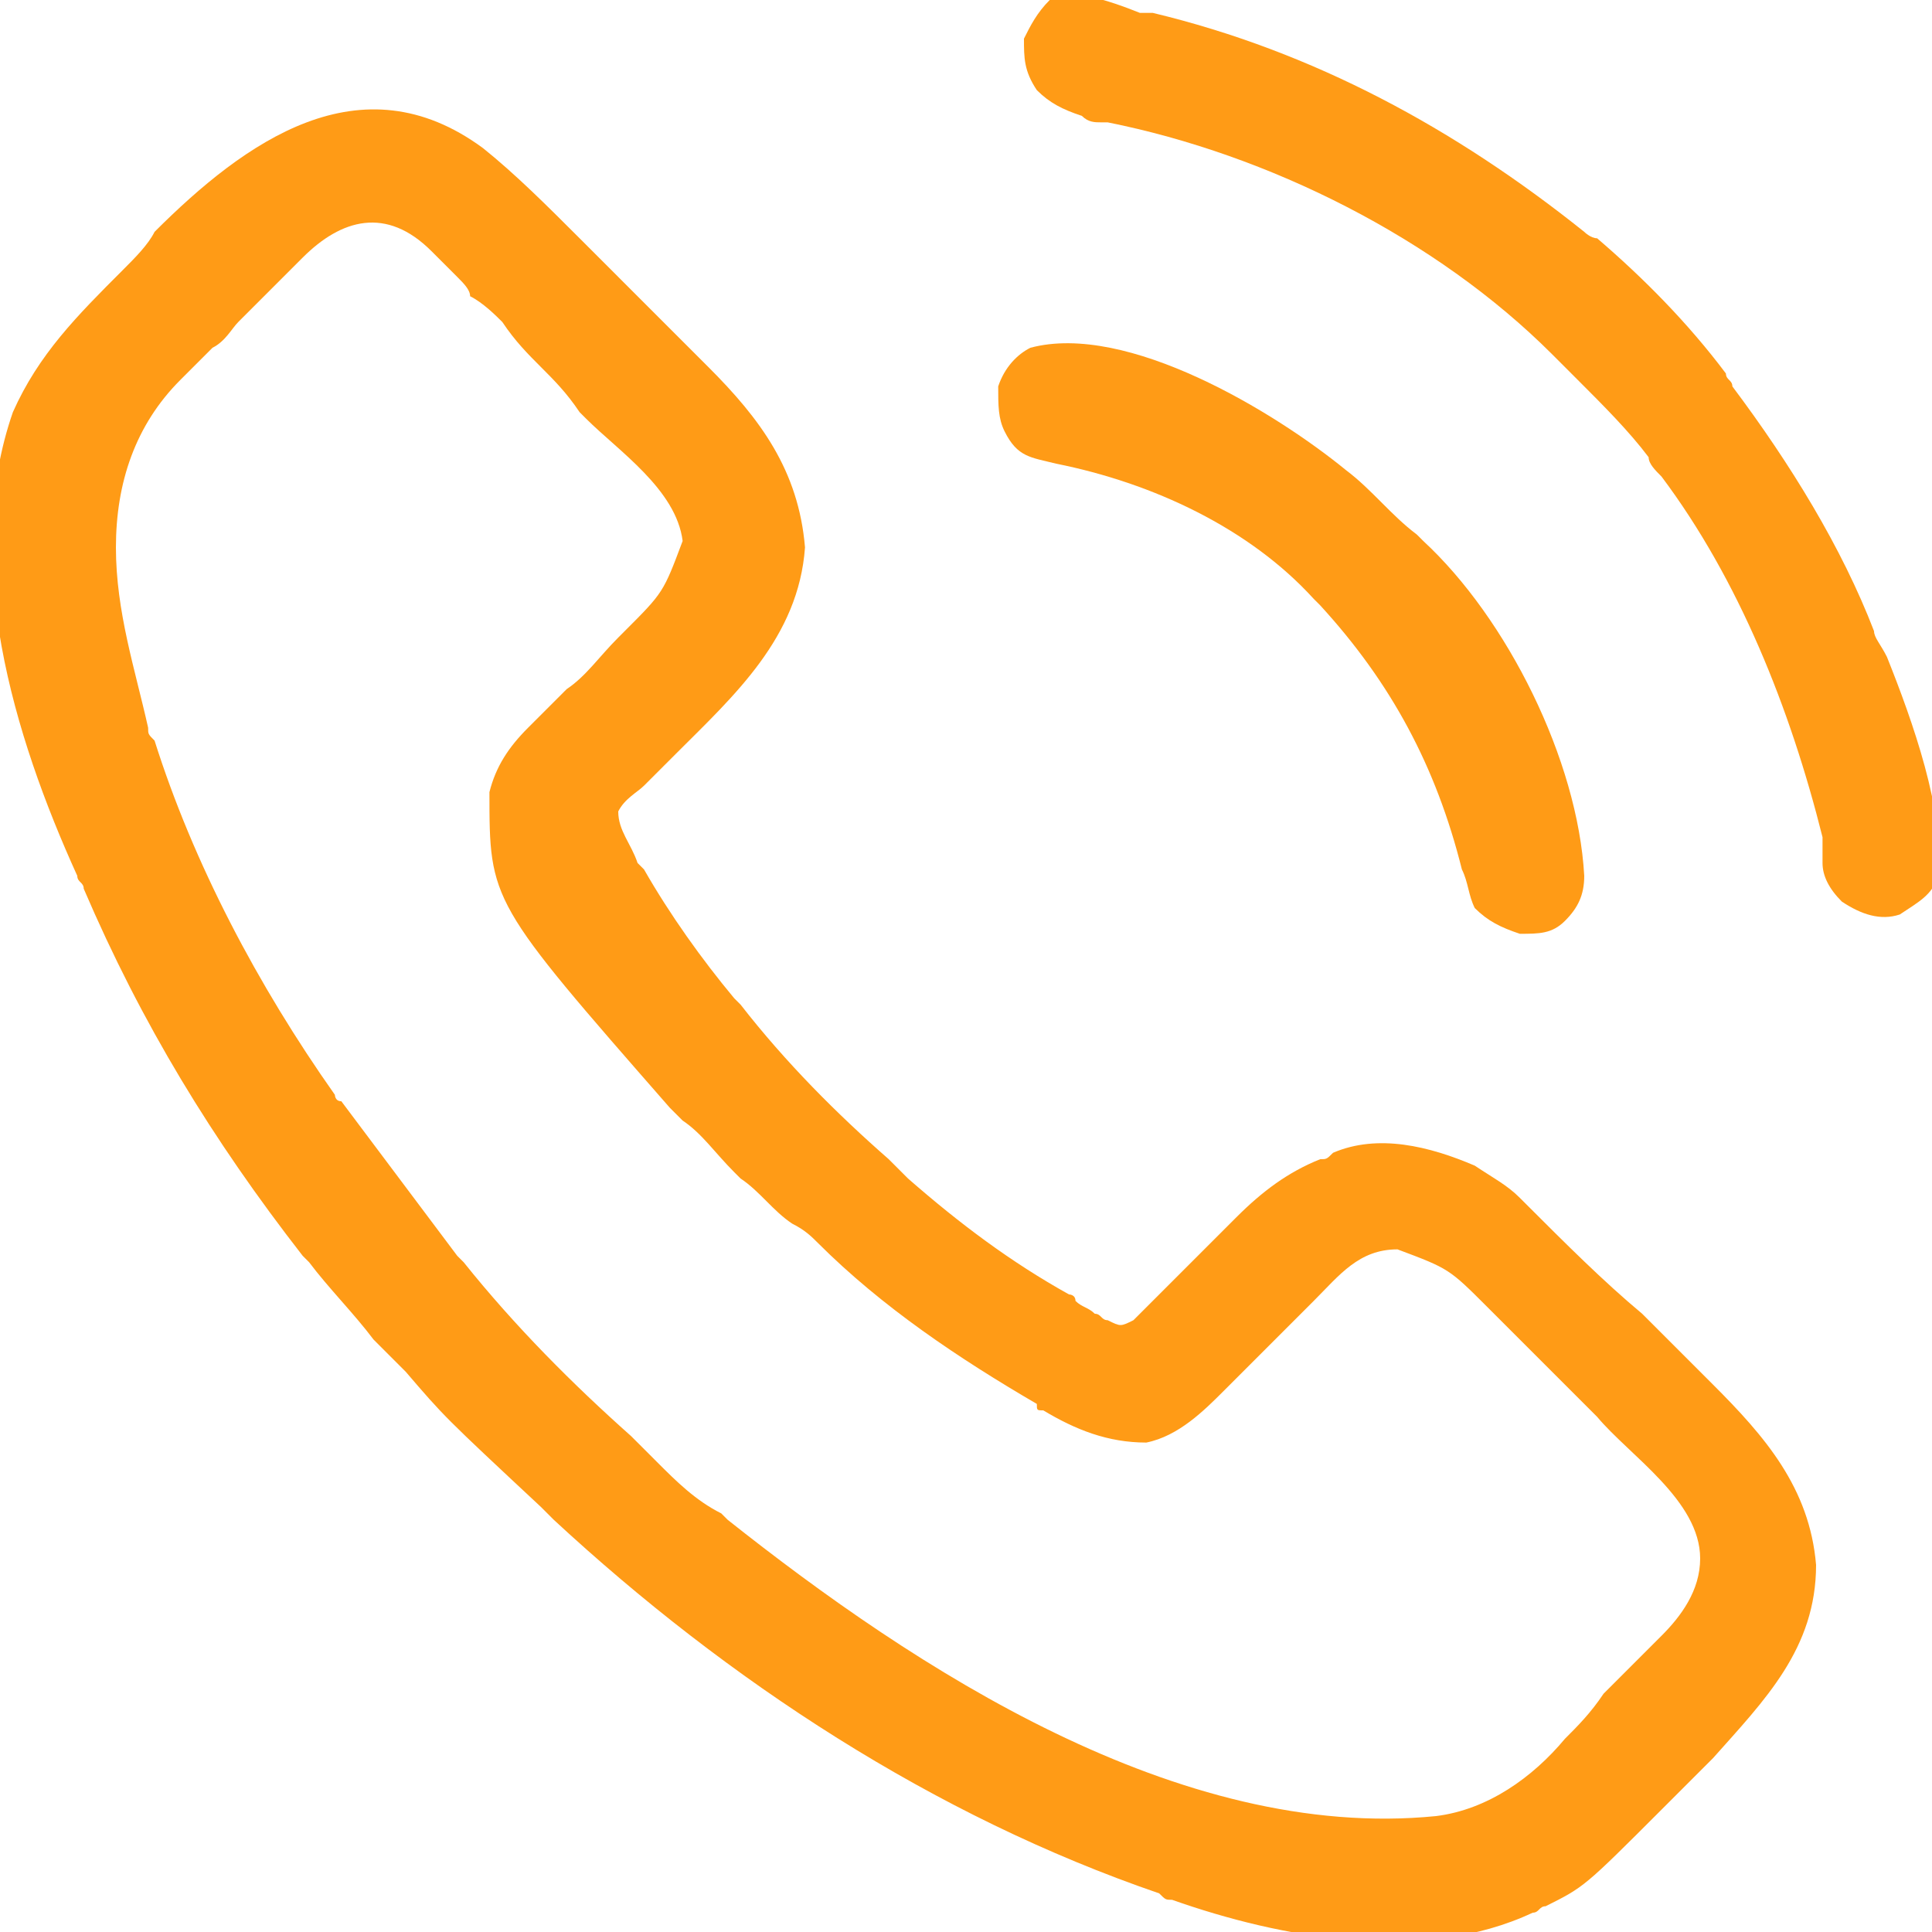 <?xml version="1.0" encoding="utf-8"?>
<!-- Generator: Adobe Illustrator 27.2.0, SVG Export Plug-In . SVG Version: 6.00 Build 0)  -->
<svg version="1.1" id="Layer_1" xmlns="http://www.w3.org/2000/svg" xmlns:xlink="http://www.w3.org/1999/xlink" x="0px" y="0px"
	 viewBox="0 0 30 30" style="enable-background:new 0 0 30 30;" xml:space="preserve">
<style type="text/css">
	.st0{clip-path:url(#SVGID_00000122681872371895302060000016783379214329500039_);}
	.st1{fill:#FF9B16;}
</style>
<g>
	<defs>
		<rect id="SVGID_1_" y="0" width="30" height="30"/>
	</defs>
	<clipPath id="SVGID_00000160151992667846383470000017220885871893975190_">
		<use xlink:href="#SVGID_1_"  style="overflow:visible;"/>
	</clipPath>
	<g style="clip-path:url(#SVGID_00000160151992667846383470000017220885871893975190_);">
		<path class="st1" d="M7.5,2.3C8,2.7,8.5,3.2,9,3.7c0.1,0.1,0.1,0.1,0.1,0.1C9.3,4,9.5,4.2,9.7,4.4c0.2,0.2,0.4,0.4,0.6,0.6
			c0.2,0.2,0.3,0.3,0.5,0.5c0.1,0.1,0.1,0.1,0.2,0.2c0.8,0.8,1.4,1.6,1.5,2.8c-0.1,1.4-1.1,2.3-2,3.2c-0.1,0.1-0.1,0.1-0.2,0.2
			c-0.1,0.1-0.1,0.1-0.2,0.2c0,0-0.1,0.1-0.1,0.1c-0.1,0.1-0.3,0.2-0.4,0.4c0,0.3,0.2,0.5,0.3,0.8c0,0,0.1,0.1,0.1,0.1
			c0.4,0.7,0.9,1.4,1.4,2c0,0,0,0,0.1,0.1c0.7,0.9,1.5,1.7,2.3,2.4c0.1,0.1,0.2,0.2,0.3,0.3c0.8,0.7,1.6,1.3,2.5,1.8
			c0,0,0.1,0,0.1,0.1c0.1,0.1,0.2,0.1,0.3,0.2c0.1,0,0.1,0.1,0.2,0.1c0.2,0.1,0.2,0.1,0.4,0c0.1-0.1,0.1-0.1,0.2-0.2
			c0,0,0.1-0.1,0.1-0.1c0.1-0.1,0.1-0.1,0.1-0.1c0,0,0.1-0.1,0.1-0.1c0.2-0.2,0.4-0.4,0.6-0.6c0.1-0.1,0.3-0.3,0.4-0.4
			c0.1-0.1,0.1-0.1,0.1-0.1c0.4-0.4,0.8-0.7,1.3-0.9c0.1,0,0.1,0,0.2-0.1c0.7-0.3,1.5-0.1,2.2,0.2c0.3,0.2,0.5,0.3,0.7,0.5
			c0,0,0.1,0.1,0.1,0.1c0.6,0.6,1.2,1.2,1.8,1.7c0.2,0.2,0.4,0.4,0.5,0.5c0.1,0.1,0.3,0.3,0.4,0.4c0.1,0.1,0.1,0.1,0.2,0.2
			c0.8,0.8,1.5,1.6,1.6,2.8c0,1.3-0.8,2.1-1.6,3c-0.1,0.1-0.1,0.1-0.2,0.2c-0.1,0.1-0.2,0.2-0.3,0.3c-0.1,0.1-0.2,0.2-0.3,0.3
			c-1.2,1.2-1.2,1.2-1.8,1.5c-0.1,0-0.1,0.1-0.2,0.1c-1.7,0.8-3.9,0.4-5.6-0.2c-0.1,0-0.1,0-0.2-0.1c-3.5-1.2-6.7-3.3-9.4-5.8
			c-0.1-0.1-0.1-0.1-0.2-0.2c-1.5-1.4-1.5-1.4-2.1-2.1C6.1,21.1,6,21,5.8,20.8c-0.3-0.4-0.7-0.8-1-1.2c0,0-0.1-0.1-0.1-0.1
			c-1.4-1.8-2.5-3.6-3.4-5.7c0-0.1-0.1-0.1-0.1-0.2c-1-2.2-1.8-4.9-1-7.2c0.4-0.9,1-1.5,1.7-2.2c0.2-0.2,0.4-0.4,0.5-0.6
			C3.8,2.2,5.6,0.9,7.5,2.3z M4.7,4C4.3,4.4,4,4.7,3.7,5C3.6,5.1,3.5,5.3,3.3,5.4C3.2,5.5,3,5.7,2.9,5.8c0,0-0.1,0.1-0.1,0.1
			c-0.7,0.7-1,1.6-1,2.6c0,1,0.3,1.9,0.5,2.8c0,0.1,0,0.1,0.1,0.2C3,13.4,4,15.3,5.2,17c0,0,0,0.1,0.1,0.1c0.6,0.8,1.2,1.6,1.8,2.4
			c0,0,0,0,0.1,0.1c0.8,1,1.7,1.9,2.6,2.7c0.1,0.1,0.3,0.3,0.4,0.4c0.3,0.3,0.6,0.6,1,0.8c0,0,0.1,0.1,0.1,0.1c2.9,2.3,7,5,11,4.6
			c0.8-0.1,1.5-0.6,2-1.2c0.2-0.2,0.4-0.4,0.6-0.7c0,0,0.1-0.1,0.1-0.1c0.1-0.1,0.3-0.3,0.4-0.4c0.1-0.1,0.2-0.2,0.3-0.3
			c0,0,0.1-0.1,0.1-0.1c0.3-0.3,0.6-0.7,0.6-1.2c0-0.9-1.1-1.6-1.6-2.2c0,0-0.1-0.1-0.1-0.1c-0.2-0.2-0.4-0.4-0.5-0.5
			c-0.1-0.1-0.3-0.3-0.4-0.4c-0.2-0.2-0.4-0.4-0.5-0.5c-0.1-0.1-0.1-0.1-0.2-0.2c-0.6-0.6-0.6-0.6-1.4-0.9c-0.6,0-0.9,0.4-1.3,0.8
			c-0.1,0.1-0.2,0.2-0.3,0.3c-0.2,0.2-0.3,0.3-0.5,0.5c-0.2,0.2-0.3,0.3-0.5,0.5c-0.1,0.1-0.1,0.1-0.1,0.1c-0.3,0.3-0.7,0.7-1.2,0.8
			c-0.6,0-1.1-0.2-1.6-0.5c-0.1,0-0.1,0-0.1-0.1c-1.2-0.7-2.4-1.5-3.4-2.5c-0.1-0.1-0.2-0.2-0.4-0.3c-0.3-0.2-0.5-0.5-0.8-0.7
			c0,0-0.1-0.1-0.1-0.1c-0.3-0.3-0.5-0.6-0.8-0.8c-0.1-0.1-0.1-0.1-0.2-0.2c-2.8-3.2-2.8-3.2-2.8-4.9c0.1-0.4,0.3-0.7,0.6-1
			c0,0,0,0,0.1-0.1c0.2-0.2,0.3-0.3,0.5-0.5c0.3-0.2,0.5-0.5,0.8-0.8c0,0,0.1-0.1,0.1-0.1c0.6-0.6,0.6-0.6,0.9-1.4
			c-0.1-0.8-1-1.4-1.5-1.9c0,0-0.1-0.1-0.1-0.1C8.8,6.1,8.6,5.9,8.4,5.7C8.2,5.5,8,5.3,7.8,5C7.7,4.9,7.5,4.7,7.3,4.6
			C7.3,4.5,7.2,4.4,7.1,4.3C7,4.2,6.9,4.1,6.8,4c0,0-0.1-0.1-0.1-0.1C6,3.2,5.3,3.4,4.7,4z"/>
		<path class="st1" d="M17.7,0.2c0.1,0,0.1,0,0.2,0c2.5,0.6,4.7,1.8,6.7,3.4c0,0,0.1,0.1,0.2,0.1c0.7,0.6,1.4,1.3,2,2.1
			c0,0.1,0.1,0.1,0.1,0.2c0.9,1.2,1.7,2.5,2.2,3.8c0,0.1,0.1,0.2,0.2,0.4c0.4,1,0.9,2.4,0.8,3.4c-0.1,0.3-0.3,0.4-0.6,0.6
			c-0.3,0.1-0.6,0-0.9-0.2c-0.2-0.2-0.3-0.4-0.3-0.6c0-0.1,0-0.1,0-0.2c0-0.1,0-0.1,0-0.2c-0.5-2-1.3-4-2.5-5.6
			c-0.1-0.1-0.2-0.2-0.2-0.3c-0.3-0.4-0.7-0.8-1.1-1.2c-0.1-0.1-0.3-0.3-0.4-0.4c-1.8-1.8-4.4-3.1-6.9-3.6c0,0-0.1,0-0.1,0
			c-0.1,0-0.2,0-0.3-0.1c-0.3-0.1-0.5-0.2-0.7-0.4c-0.2-0.3-0.2-0.5-0.2-0.8c0.1-0.2,0.2-0.4,0.4-0.6C16.6-0.2,17.2,0,17.7,0.2z"/>
		<path class="st1" d="M20.9,7.3c0.4,0.3,0.7,0.7,1.1,1c0,0,0.1,0.1,0.1,0.1c1.3,1.2,2.4,3.4,2.5,5.2c0,0.3-0.1,0.5-0.3,0.7
			c-0.2,0.2-0.4,0.2-0.7,0.2c-0.3-0.1-0.5-0.2-0.7-0.4c-0.1-0.2-0.1-0.4-0.2-0.6c-0.4-1.6-1.1-2.9-2.2-4.1c0,0-0.1-0.1-0.1-0.1
			c-1-1.1-2.5-1.8-4-2.1c-0.4-0.1-0.6-0.1-0.8-0.5c-0.1-0.2-0.1-0.4-0.1-0.7c0.1-0.3,0.3-0.5,0.5-0.6C17.5,5,19.8,6.4,20.9,7.3z"/>
	</g>
</g>
</svg>
